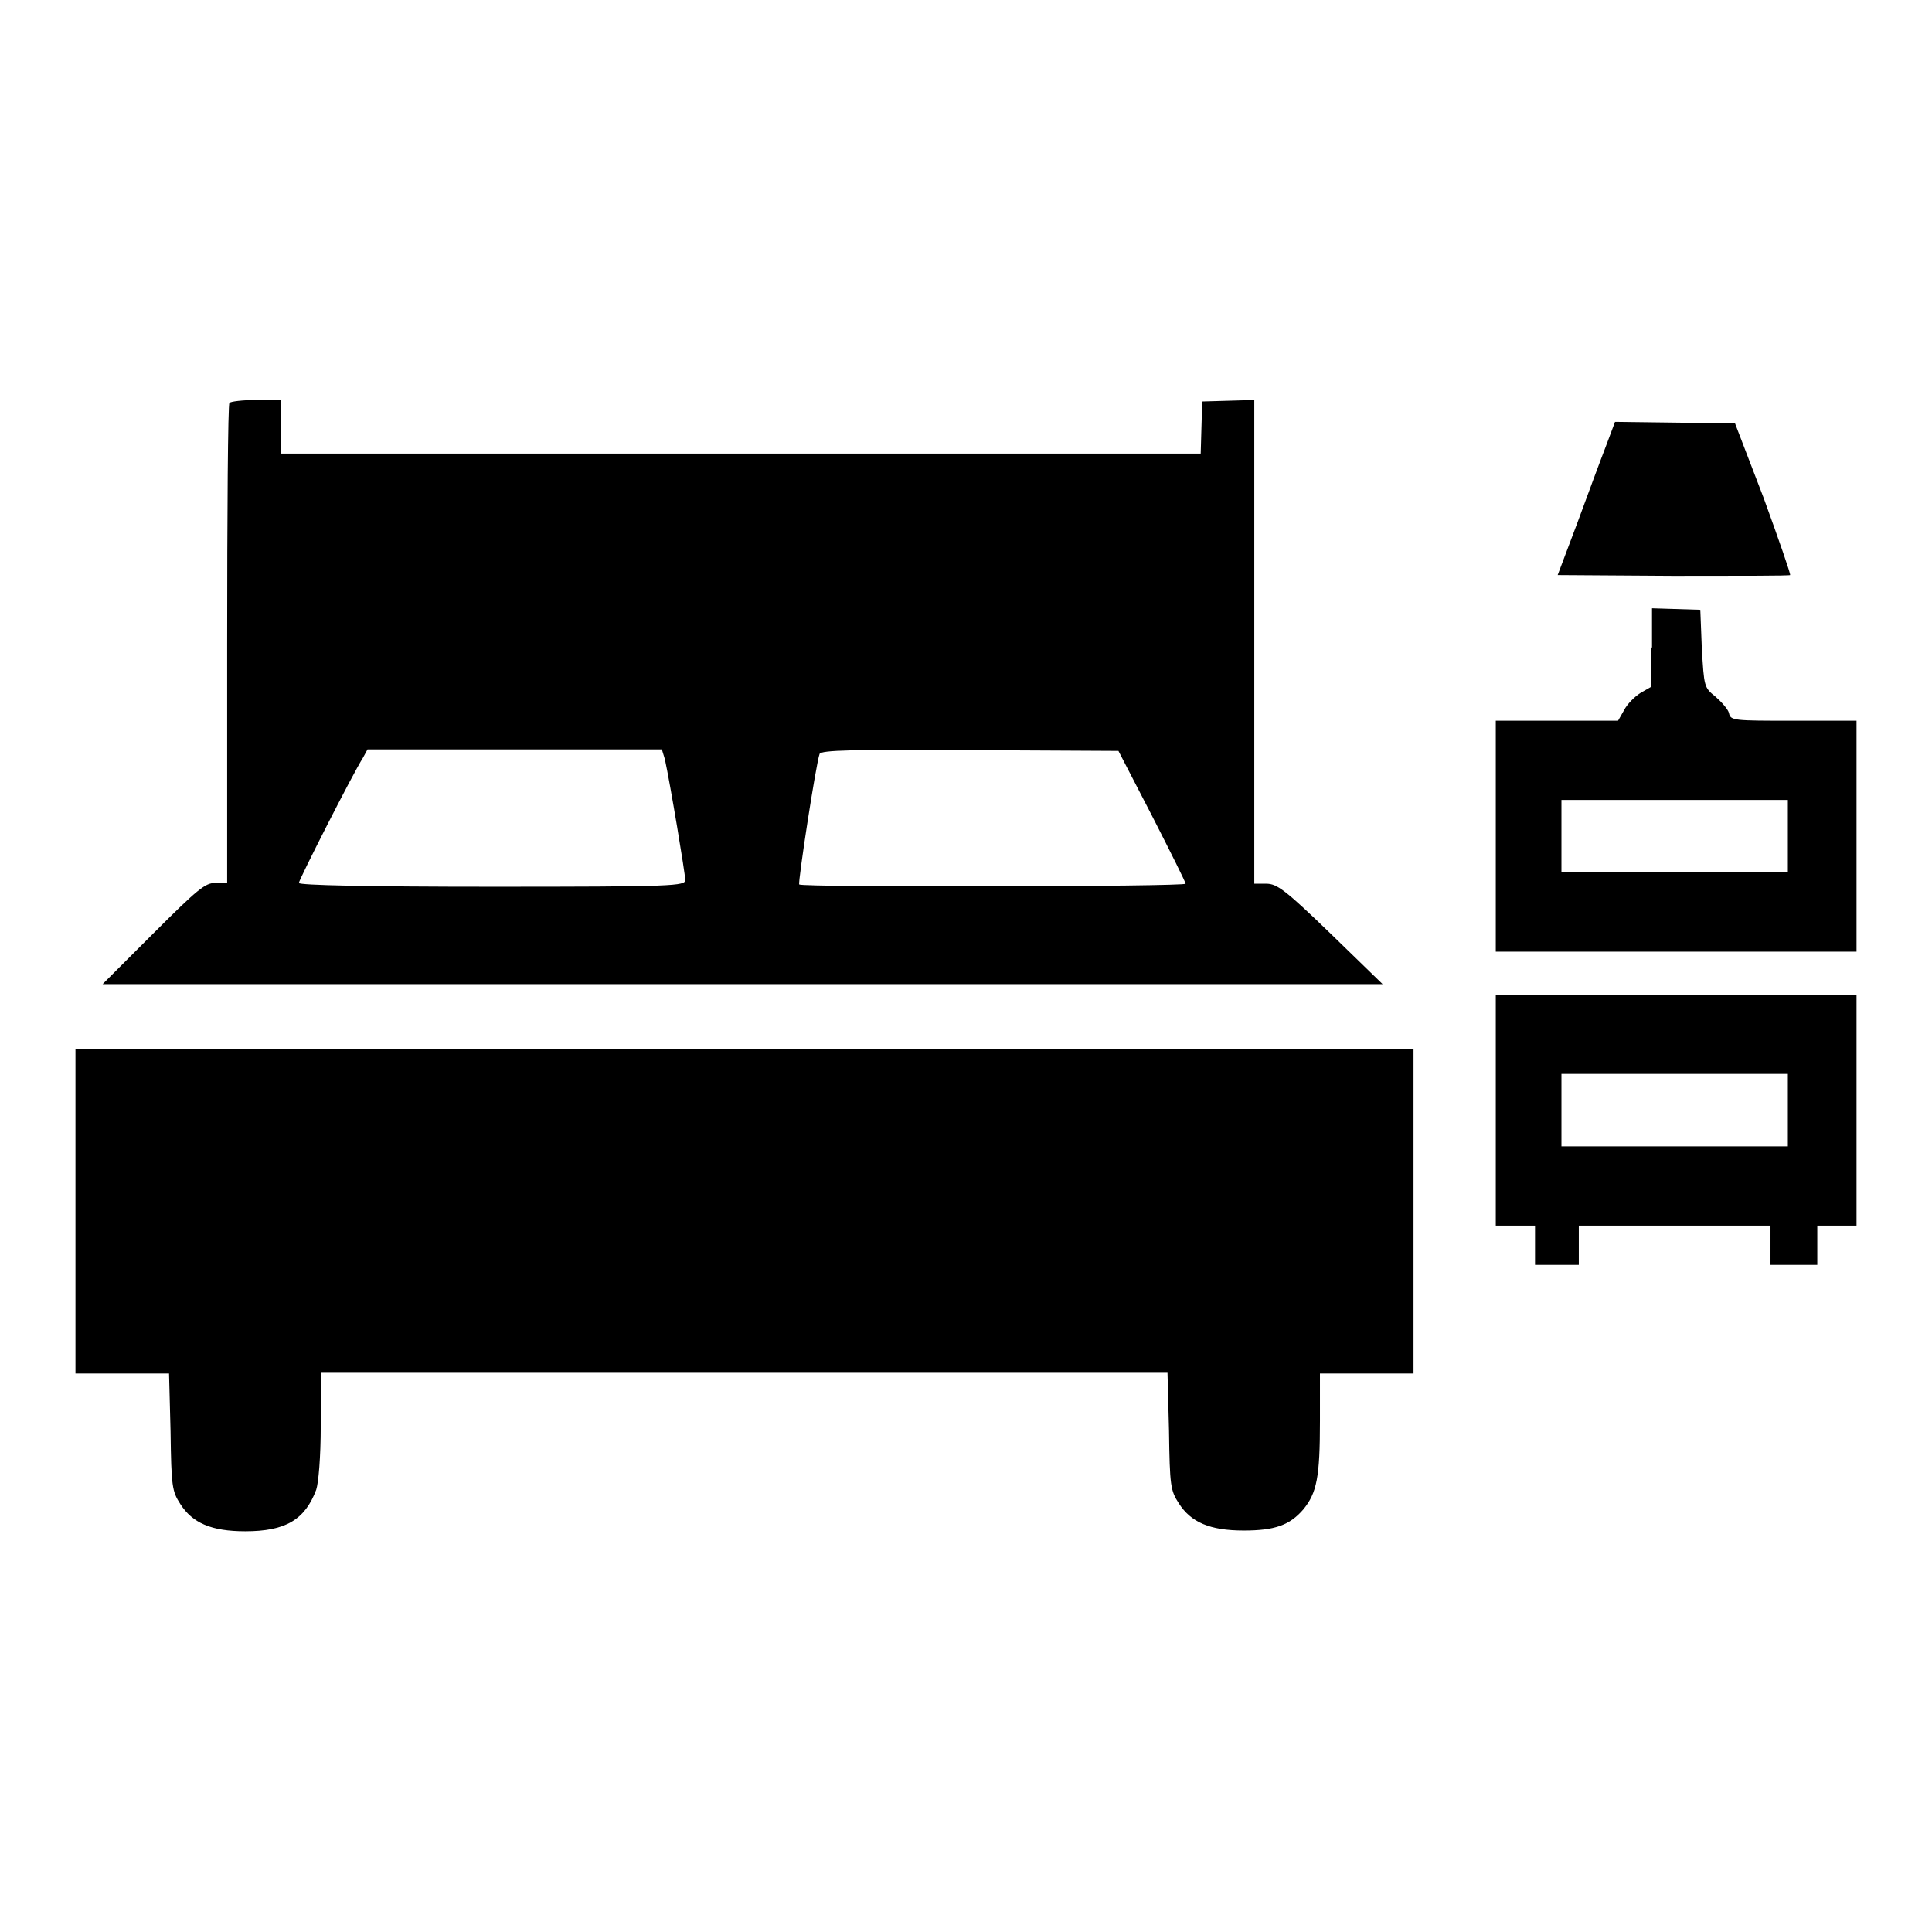 <?xml version="1.0" encoding="UTF-8"?> <svg xmlns="http://www.w3.org/2000/svg" xmlns:xlink="http://www.w3.org/1999/xlink" version="1.1" x="0px" y="0px" viewBox="0 0 256 256" xml:space="preserve">  <g><g><g><path fill="#000000" d="M30.4,53.4c-0.2,0.1-0.3,14.6-0.3,32V117h-1.6c-1.3,0-2.3,0.8-8.2,6.7l-6.7,6.7l84.8,0h84.8l-6.9-6.7c-6-5.8-7.1-6.6-8.5-6.6h-1.6V85V53l-3.4,0.1l-3.5,0.1l-0.1,3.4l-0.1,3.5H98.1H37.2v-3.6V53H34C32.2,53,30.5,53.2,30.4,53.4z M88.1,100.6c0.7,3.2,2.7,15.2,2.7,16c0,0.8-1.4,0.9-25.6,0.9c-16.4,0-25.6-0.2-25.6-0.5c0-0.4,7.1-14.4,8.5-16.6l0.6-1.1h19.5h19.5L88.1,100.6z M152.7,108.2c2.4,4.7,4.4,8.7,4.4,8.9c0,0.4-50.8,0.5-51.2,0.1c-0.2-0.2,2.2-15.9,2.7-17.3c0.2-0.5,4.4-0.6,19.9-0.5l19.7,0.1L152.7,108.2z"></path><path fill="#000000" d="M212.8,59.1c-0.7,1.8-2.4,6.4-3.8,10.2l-2.6,6.9l15.3,0.1c8.4,0,15.4,0,15.5-0.1c0.1-0.1-1.5-4.7-3.5-10.2l-3.8-9.9l-8-0.1l-7.9-0.1L212.8,59.1z"></path><path fill="#000000" d="M218.8,85.8V91l-1.4,0.8c-0.8,0.5-1.8,1.5-2.2,2.3l-0.8,1.4h-8.1h-8.1v15.3v15.3h23.9H246v-15.3V95.5h-8.3c-7.9,0-8.4,0-8.6-1c-0.1-0.5-1-1.5-1.8-2.2c-1.5-1.2-1.5-1.3-1.8-6.4l-0.2-5.1l-3.2-0.1l-3.2-0.1V85.8L218.8,85.8z M236.9,110.8v4.8h-15h-15v-4.8V106h15h15V110.8z"></path><path fill="#000000" d="M198.2,147.1v15.3h2.6h2.6v2.6v2.6h2.9h2.9V165v-2.6h12.7h12.7v2.6v2.6h3.1h3.1V165v-2.6h2.6h2.6v-15.3v-15.3h-23.9h-23.9V147.1L198.2,147.1z M236.9,147.1v4.8h-15h-15v-4.8v-4.8h15h15V147.1z"></path><path fill="#000000" d="M10,160.5V182h6.2h6.2l0.2,7.7c0.1,7.3,0.2,7.9,1.3,9.6c1.6,2.5,4.1,3.6,8.6,3.6c5.3,0,7.9-1.5,9.4-5.5c0.3-0.9,0.6-4.3,0.6-8.5l0-7h56.1h56.1l0.2,7.7c0.1,7.3,0.2,7.9,1.3,9.6c1.6,2.5,4.1,3.6,8.6,3.6c4.1,0,6.1-0.7,7.9-2.8c1.8-2.2,2.2-4.3,2.2-11.7V182h6.2h6.2v-21.5V139H98.6H10V160.5z"></path></g></g></g> </svg> 